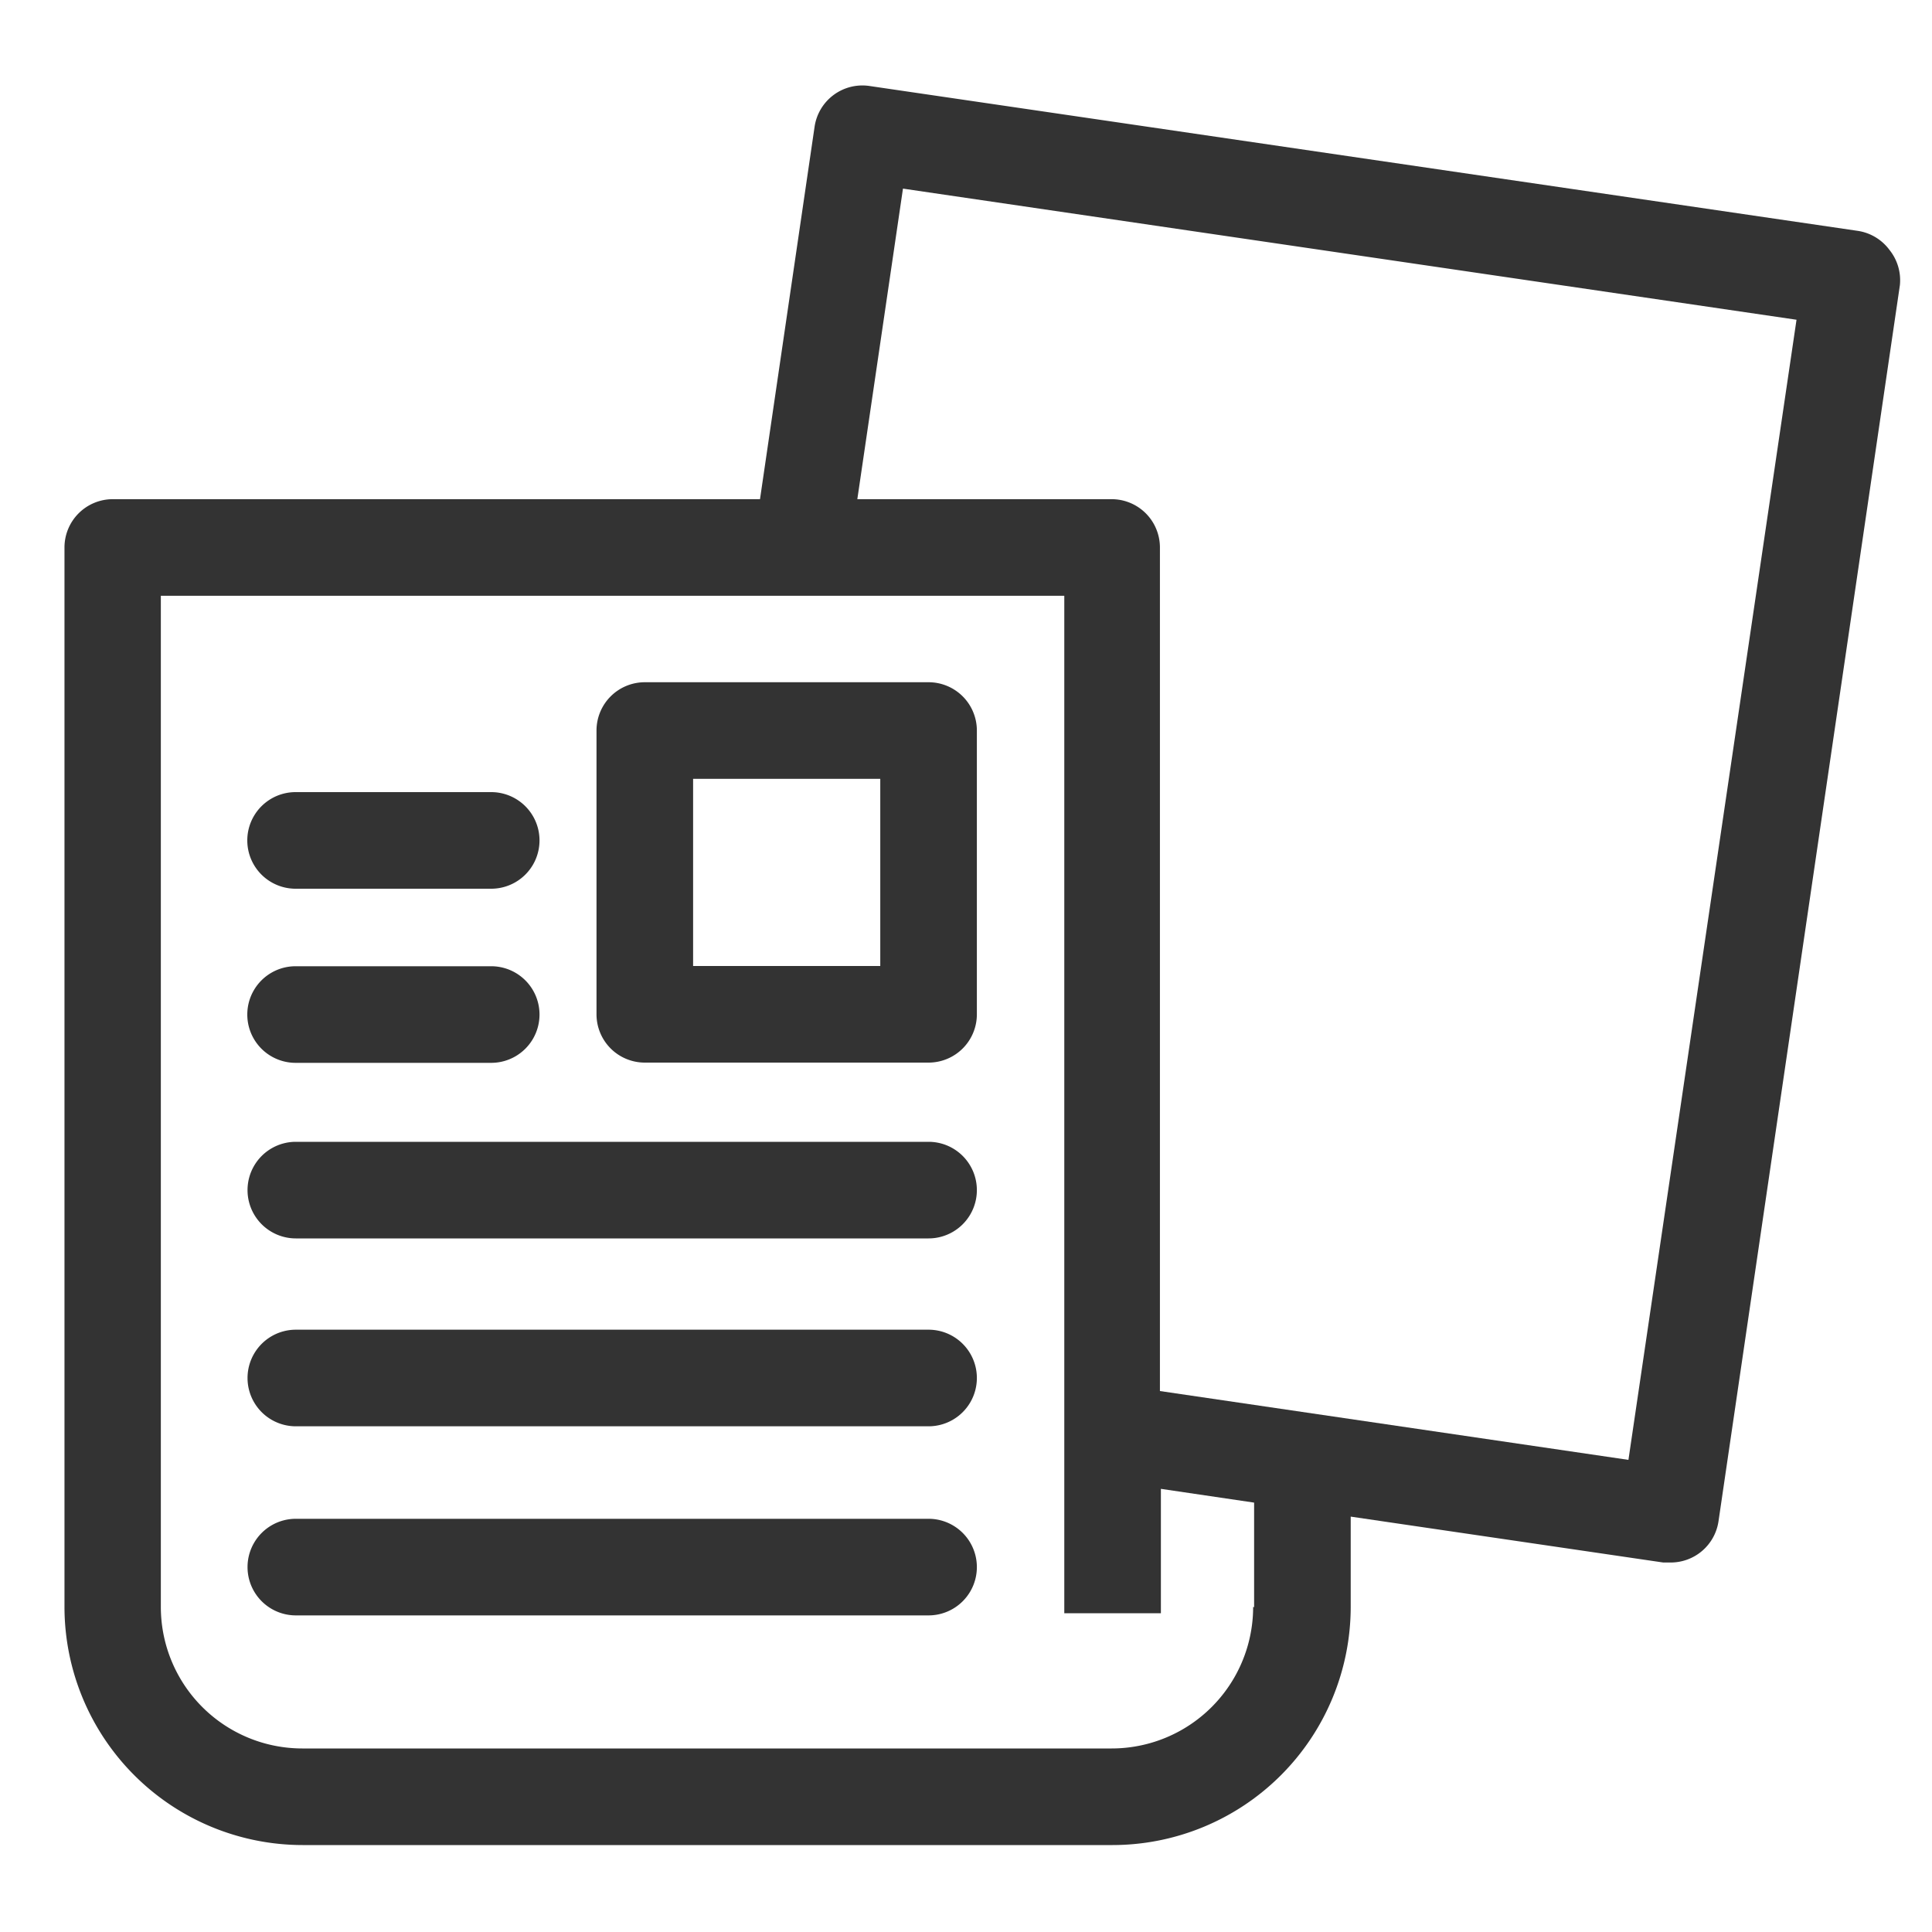 <svg xmlns="http://www.w3.org/2000/svg" viewBox="0 0 80 80"><defs><style>.a{fill:#333;}.b{fill:none;}</style></defs><title>icon_orikomi</title><path class="a" d="M1108.38,229.19h-11.75a2,2,0,0,0-2,2v11.75a2,2,0,0,0,2,2h11.75a2,2,0,0,0,2-2V231.19A2,2,0,0,0,1108.38,229.19Zm-2,11.75h-7.75v-7.75h7.75v7.75Z" transform="translate(-1069.93 -200.94)"/><path class="a" d="M1108.38,248.22h-26.2a2,2,0,0,0,0,4h26.2A2,2,0,0,0,1108.38,248.22Z" transform="translate(-1069.93 -200.94)"/><path class="a" d="M1082.17,244.95h8.1a2,2,0,0,0,0-4h-8.1A2,2,0,0,0,1082.17,244.95Z" transform="translate(-1069.93 -200.94)"/><path class="a" d="M1082.17,237.74h8.1a2,2,0,0,0,0-4h-8.1A2,2,0,0,0,1082.17,237.74Z" transform="translate(-1069.93 -200.94)"/><path class="a" d="M1108.38,256h-26.2a2,2,0,0,0,0,4h26.2A2,2,0,0,0,1108.38,256Z" transform="translate(-1069.93 -200.94)"/><path class="a" d="M1108.38,263.83h-26.2a2,2,0,0,0,0,4h26.2A2,2,0,0,0,1108.38,263.83Z" transform="translate(-1069.93 -200.94)"/><path class="a" d="M1148.17,211.29a2,2,0,0,0-1.31-.79l-40.93-6a2,2,0,0,0-2.27,1.69l-2.26,15.42h-26.8a2,2,0,0,0-2,2v43.87a9.87,9.87,0,0,0,9.86,9.86H1116a9.87,9.87,0,0,0,9.86-9.86v-3.74l12.94,1.9,0.29,0a2,2,0,0,0,2-1.71l7.51-51.18A2,2,0,0,0,1148.17,211.29Zm-26.35,56.19a5.86,5.86,0,0,1-5.86,5.86h-33.51a5.86,5.86,0,0,1-5.86-5.86V225.61H1114v42.13h4v-5.15l3.86,0.57v4.33Zm15.54-6.09-19.4-2.85V223.61a2,2,0,0,0-2-2h-10.53l1.89-12.86,37,5.43Z" transform="translate(-1069.93 -200.94)"/><rect class="b" width="80" height="80"/></svg>